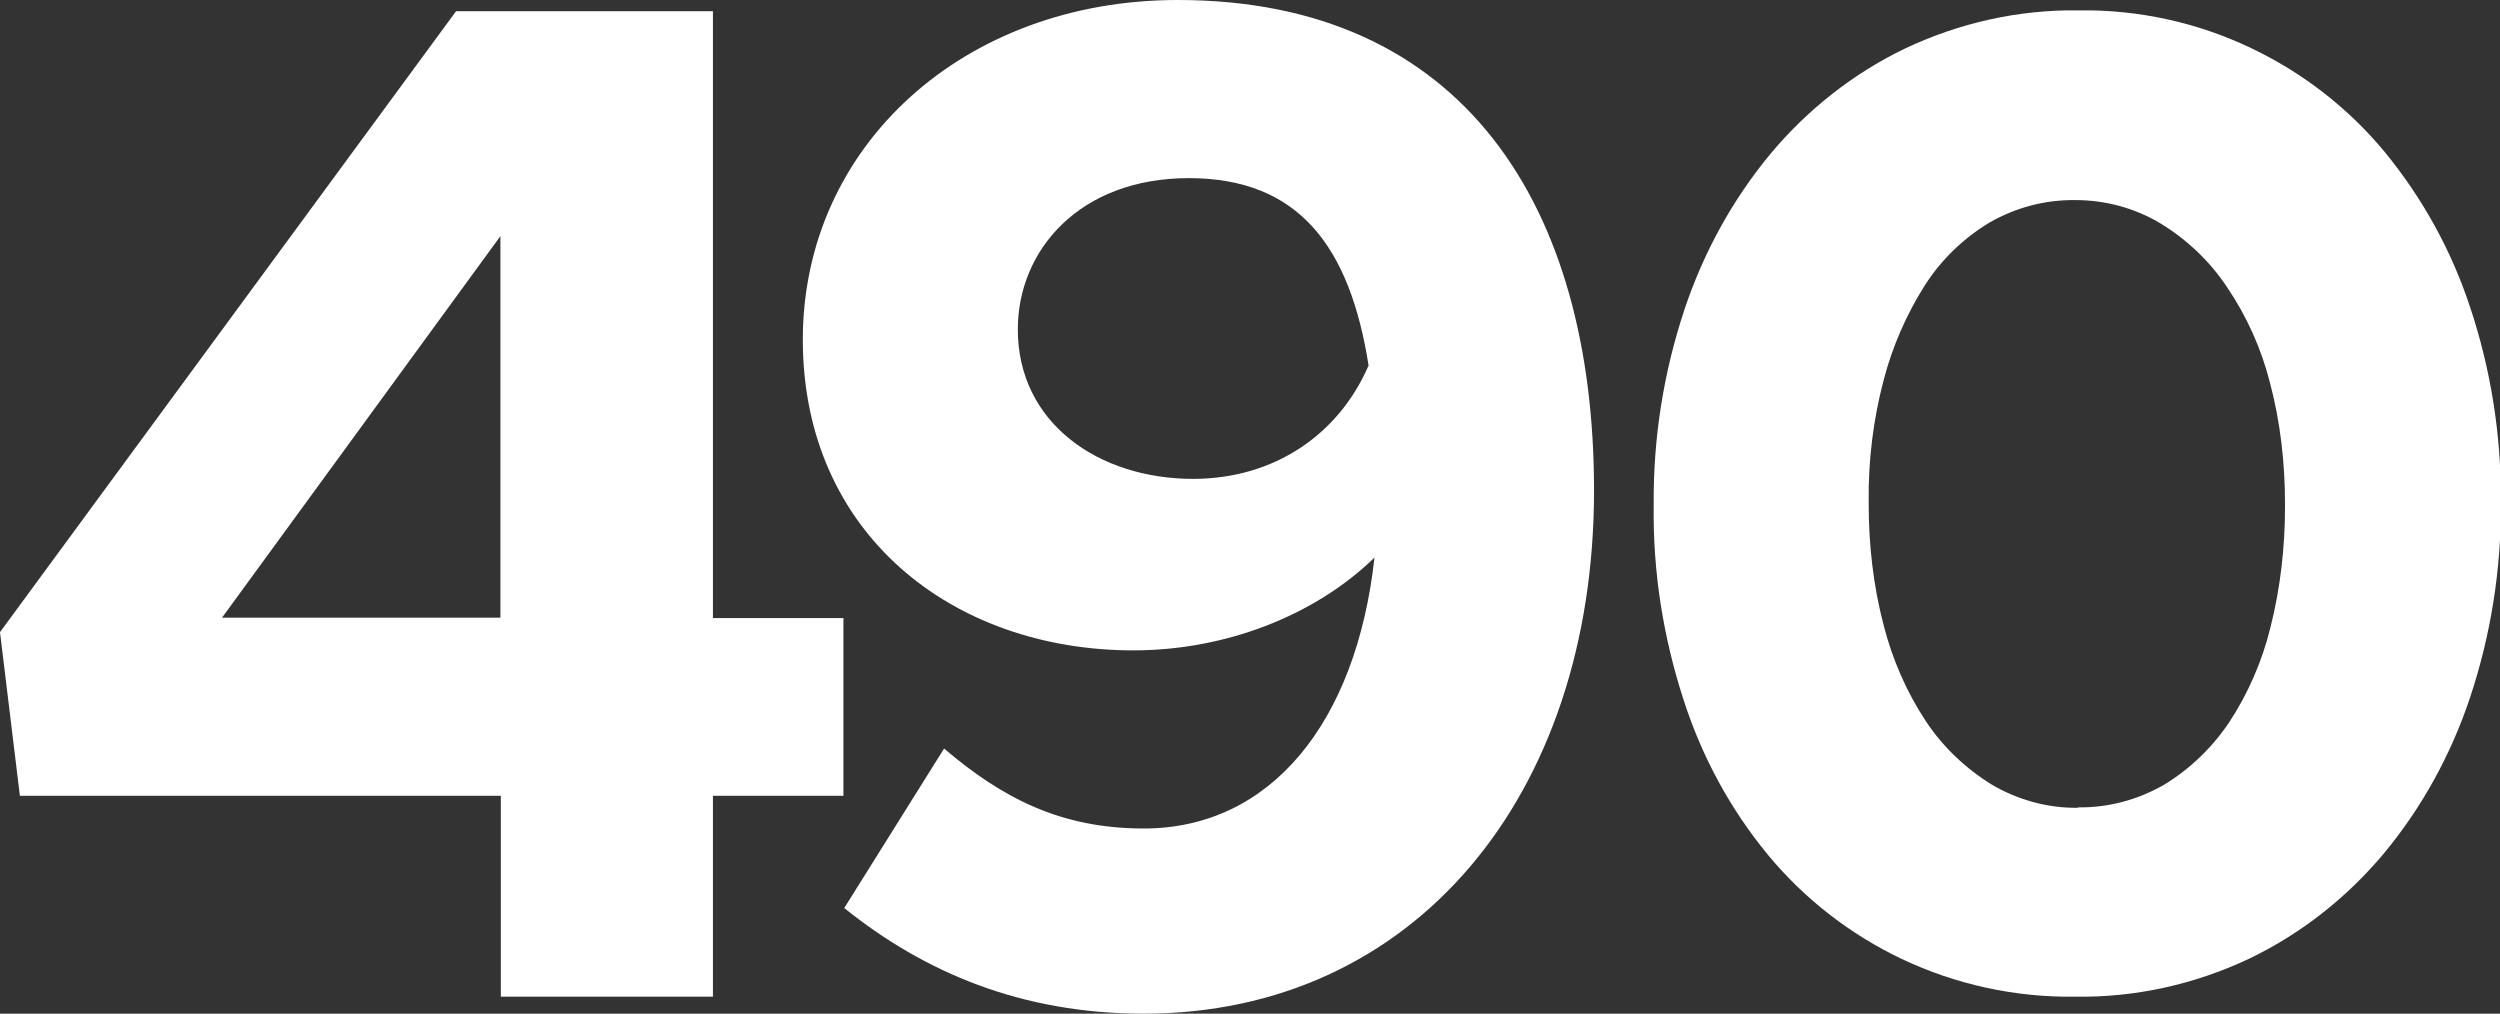 <?xml version="1.0" encoding="UTF-8"?>
<svg id="_レイヤー_2" data-name="レイヤー 2" xmlns="http://www.w3.org/2000/svg" width="60.35" height="24.47" viewBox="0 0 60.35 24.47">
  <rect x="0" y="0" width="60.35" height="24.47" fill="#333333" stroke="none"/>
  <defs>
    <style>
      .cls-1 {
        fill: #fff;
      }
    </style>
  </defs>
  <g id="_レイヤー_2-2" data-name=" レイヤー 2">
    <g id="_レイヤー_1-2" data-name=" レイヤー 1-2">
      <path id="_パス_2083" data-name=" パス 2083" class="cls-1" d="M50.16,19.49c.73.01,1.44-.18,2.07-.54.63-.38,1.17-.9,1.58-1.51.46-.7.8-1.48,1-2.3.24-.95.35-1.93.35-2.91v-.07c0-.98-.11-1.96-.36-2.91-.21-.83-.56-1.61-1.04-2.32-.42-.63-.97-1.15-1.61-1.54-.62-.37-1.33-.56-2.05-.56-.73-.01-1.44.18-2.07.54-.63.38-1.16.89-1.56,1.51-.45.71-.79,1.49-1,2.3-.25.95-.37,1.93-.36,2.91v.07c0,.99.11,1.97.36,2.93.21.82.55,1.61,1.02,2.32.41.62.96,1.14,1.59,1.53.63.37,1.35.57,2.08.56h0ZM50.1,24.06c-1.45.02-2.88-.29-4.19-.91-1.24-.59-2.34-1.44-3.22-2.5-.92-1.11-1.61-2.39-2.05-3.76-.49-1.51-.74-3.08-.72-4.67v-.07c-.01-1.59.24-3.16.74-4.67.46-1.38,1.16-2.66,2.09-3.78.89-1.06,1.99-1.93,3.24-2.53,1.31-.62,2.74-.94,4.19-.92,1.44-.02,2.86.29,4.16.91,1.24.59,2.34,1.44,3.22,2.5.92,1.12,1.62,2.39,2.07,3.76.5,1.5.75,3.08.74,4.67v.07c.01,1.59-.24,3.16-.74,4.67-.46,1.38-1.16,2.66-2.09,3.78-.89,1.06-1.99,1.93-3.24,2.53-1.31.62-2.74.94-4.19.92Z"/>
      <path class="cls-1" d="M12.08,19.21H.48l-.48-3.95L11.01.27h6.2v14.65h3.15v4.29h-3.15v4.85h-5.12v-4.85ZM12.08,14.91V5.7l-6.72,9.21s6.72,0,6.72,0Z"/>
    </g>
    <path class="cls-1" d="M38.48,11.84c0,7.36-4.34,12.63-10.87,12.63-2.96,0-5.3-1-7.23-2.55l2.41-3.85c1.41,1.2,2.82,1.93,4.82,1.93,3.06,0,5.13-2.55,5.57-6.54-1.45,1.41-3.61,2.24-5.82,2.24-4.37,0-7.98-2.82-7.98-7.5S23.27,0,28.43,0c6.88,0,10.05,4.96,10.05,11.84ZM33.04,8.84c-.45-2.89-1.69-4.54-4.34-4.54s-4.13,1.75-4.13,3.65c0,2.27,1.96,3.61,4.23,3.61,1.96,0,3.51-1.07,4.23-2.72Z"/>
  </g>
</svg>